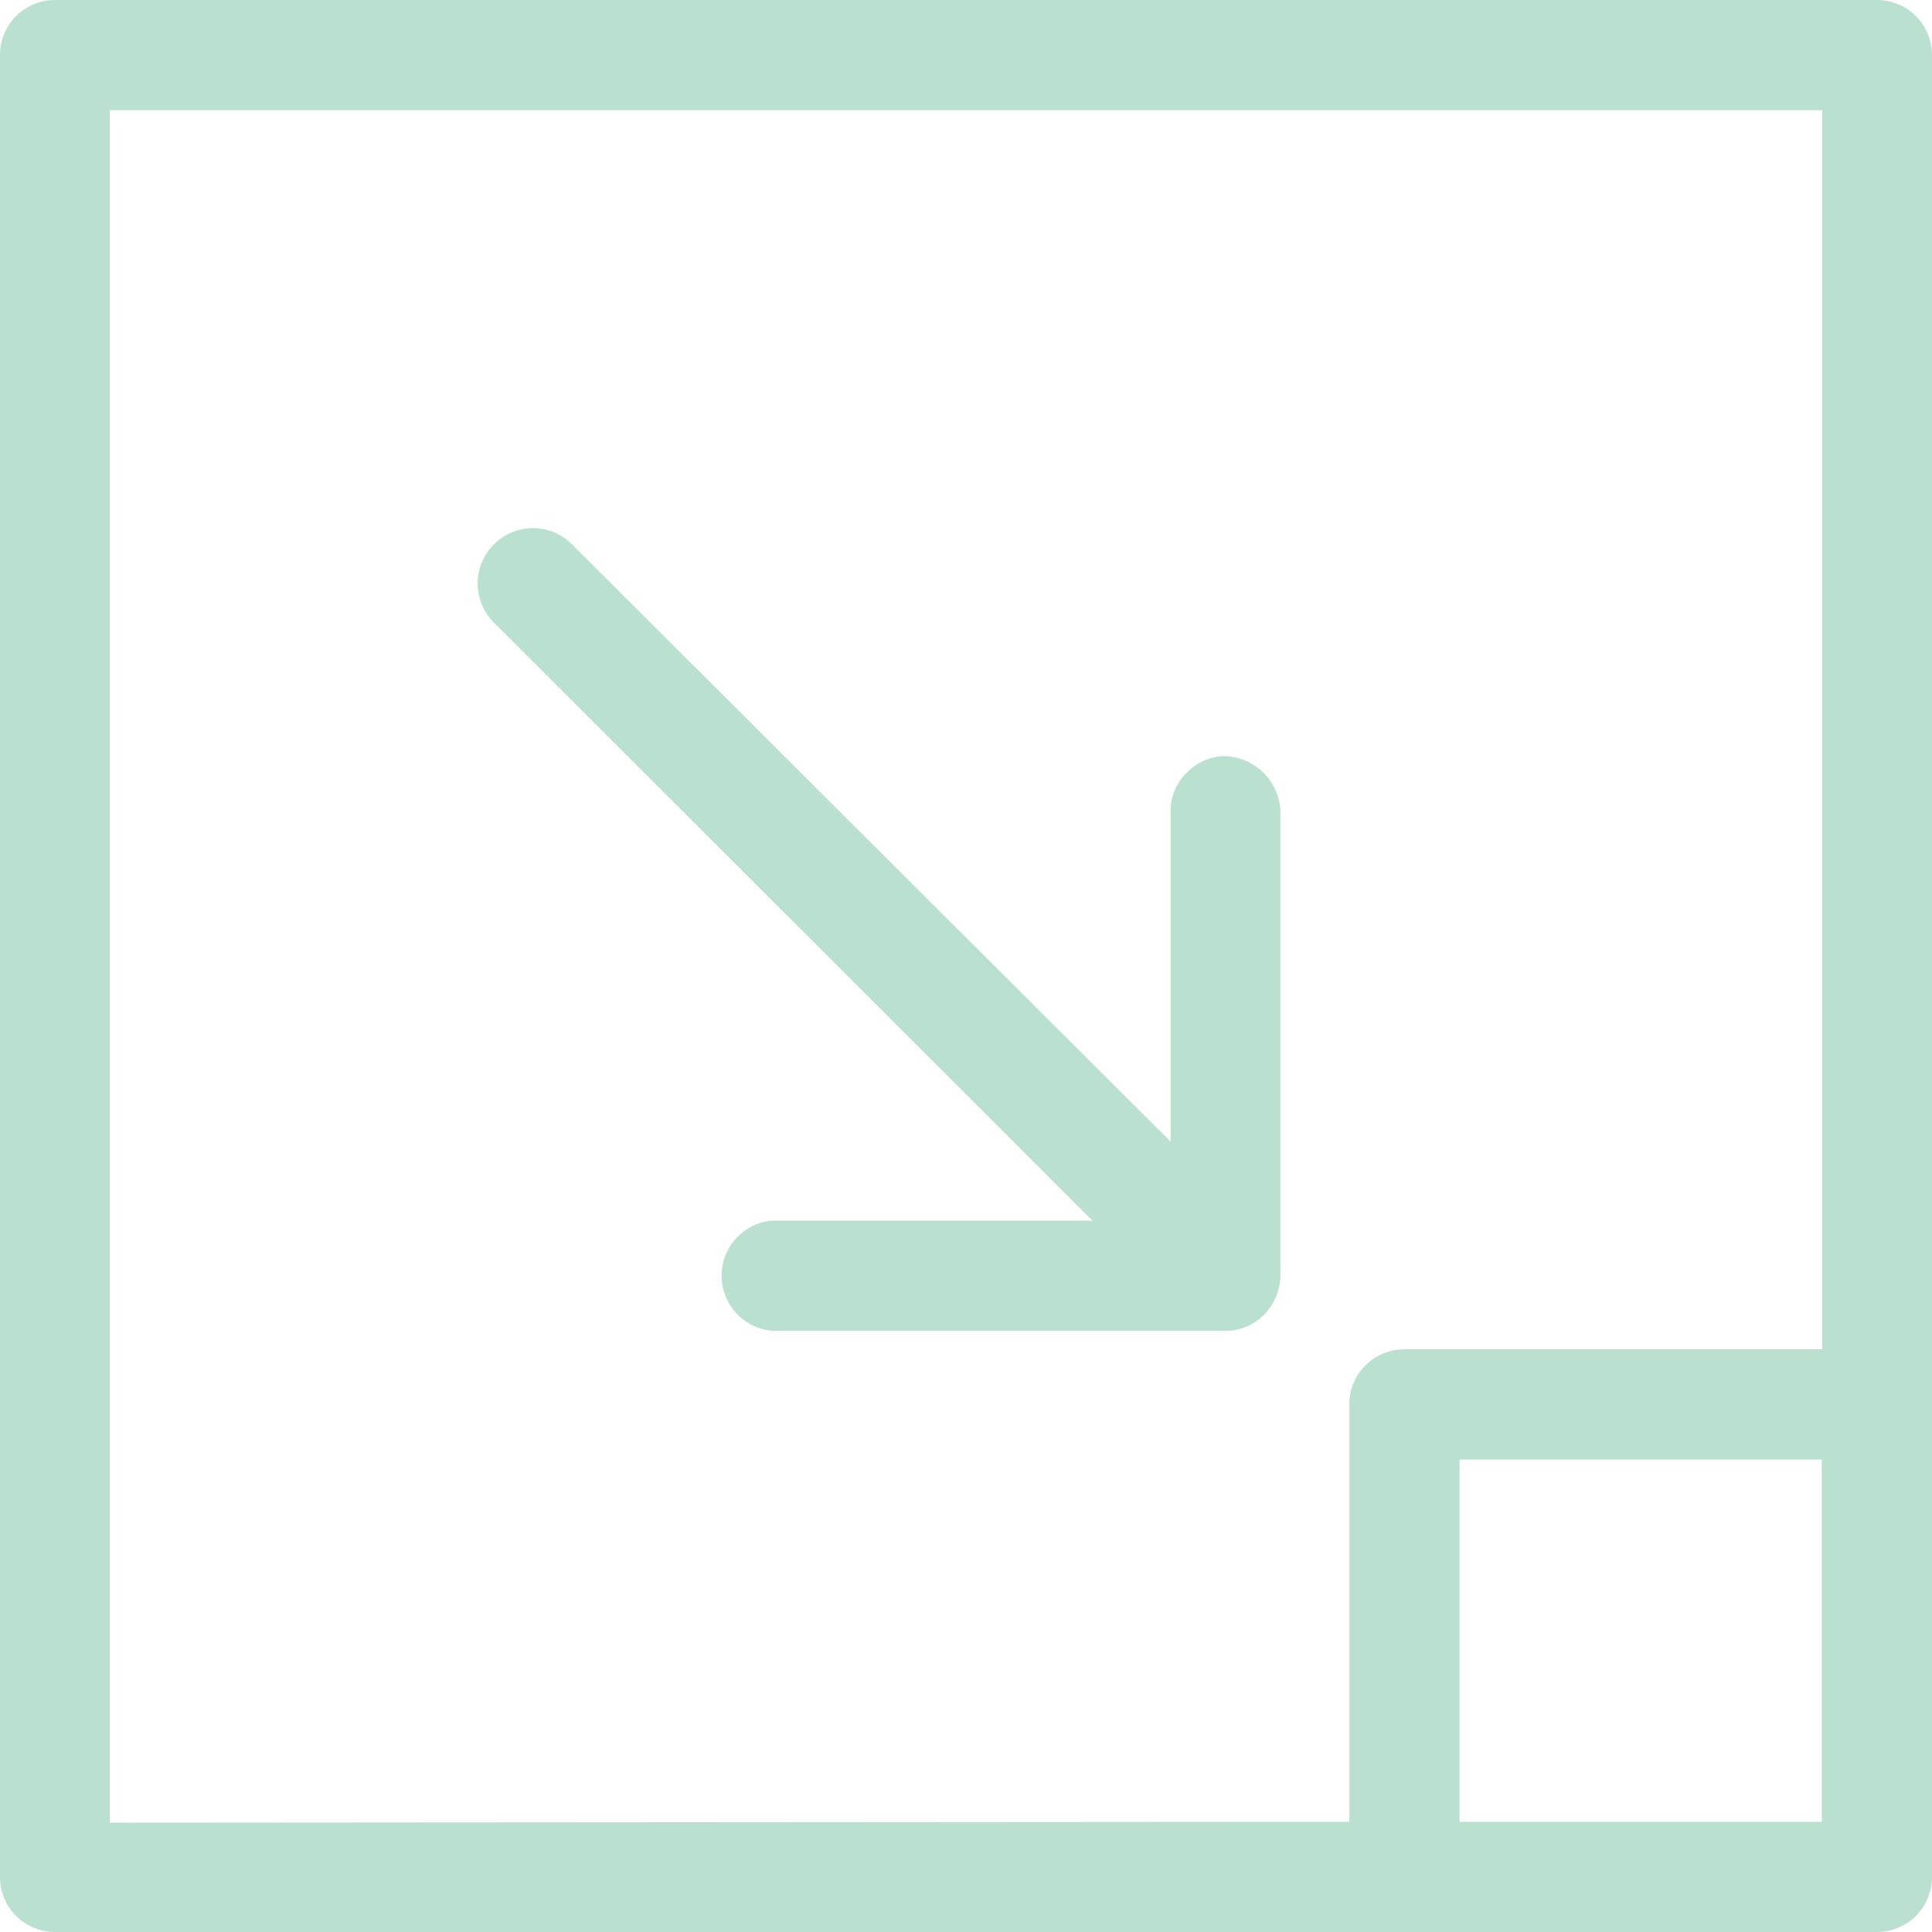 <svg id="Layer_1" data-name="Layer 1" xmlns="http://www.w3.org/2000/svg" viewBox="0 0 44 44"><defs><style>.cls-1{fill:#bae1cf;}</style></defs><path class="cls-1" d="M1.26,44A1.25,1.25,0,0,1,0,42.74V1.26A1.25,1.25,0,0,1,1.26,0H42.74A1.25,1.25,0,0,1,44,1.26V42.74A1.25,1.25,0,0,1,42.74,44Zm40.23-2.51V33.24H33.24v8.25Zm-10.76,0V32A1.25,1.25,0,0,1,32,30.73h9.5V2.51h-39v39Z"/><path class="cls-1" d="M17.61,30.31a1.26,1.26,0,0,1-.05-2.51h7.32L11.29,14.22a1.26,1.26,0,1,1,1.78-1.78L26.66,26V18.48a1.21,1.21,0,0,1,.43-.94,1.19,1.19,0,0,1,.8-.32,1.31,1.31,0,0,1,1.27,1.23V29.06a1.3,1.3,0,0,1-.37.88,1.24,1.24,0,0,1-.89.37H17.61Z"/></svg>